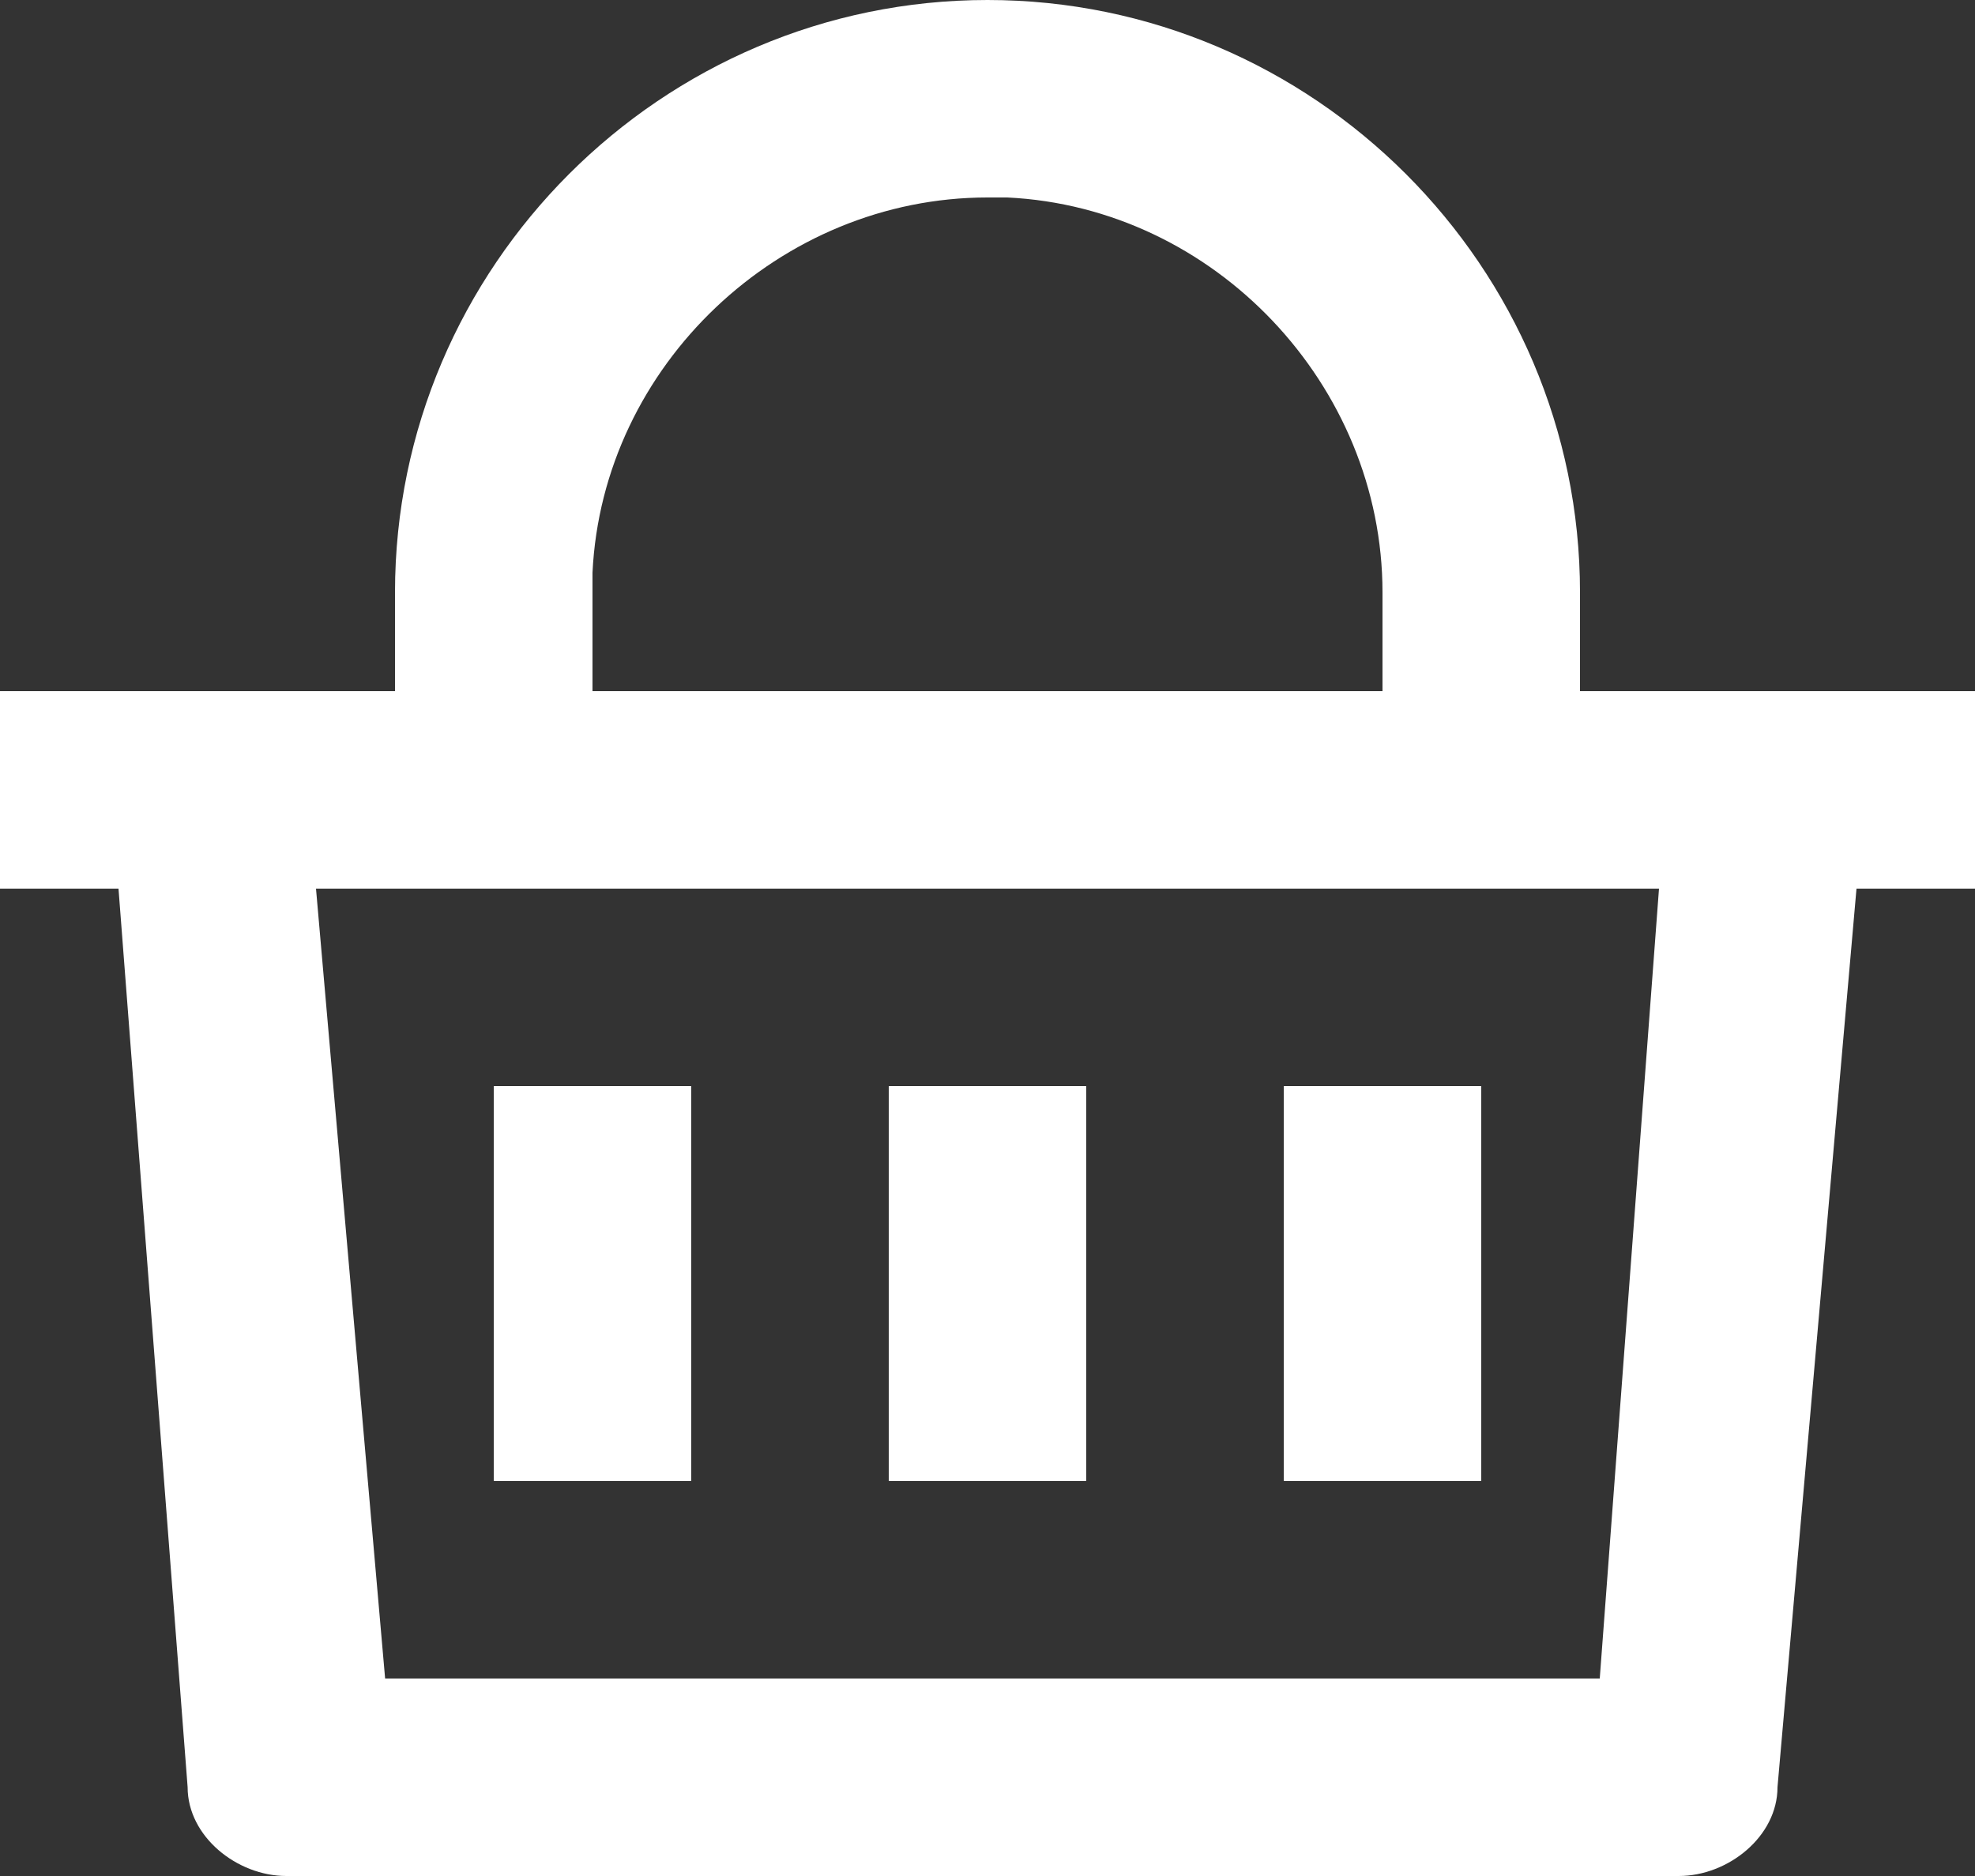 <?xml version="1.0" encoding="utf-8"?>
<!-- Generator: Adobe Illustrator 26.2.1, SVG Export Plug-In . SVG Version: 6.00 Build 0)  -->
<svg version="1.1" id="Layer_1" xmlns="http://www.w3.org/2000/svg" xmlns:xlink="http://www.w3.org/1999/xlink" x="0px" y="0px"
	 viewBox="0 0 20 19" style="enable-background:new 0 0 20 19;" xml:space="preserve">
<rect x="0" y="0" width="20" height="19" fill="#333333" stroke="none"/>
<style type="text/css">
	.st0{fill:#FFFFFF;}
</style>
<path class="st0" d="M10,0c3.3,0,6,2.7,6,6v1h4v2h-1.2l-0.8,9.1c0,0.5-0.5,0.9-1,0.9H2.9c-0.5,0-1-0.4-1-0.9L1.2,9H0V7h4V6
	C4,2.7,6.7,0,10,0z M16.8,9H3.2l0.7,8h12.3L16.8,9z M11,11v4H9v-4H11z M7,11v4H5v-4H7z M15,11v4h-2v-4H15z M10,2
	C7.9,2,6.1,3.7,6,5.8L6,6v1h8V6c0-2.1-1.7-3.9-3.8-4L10,2z"/>
</svg>
